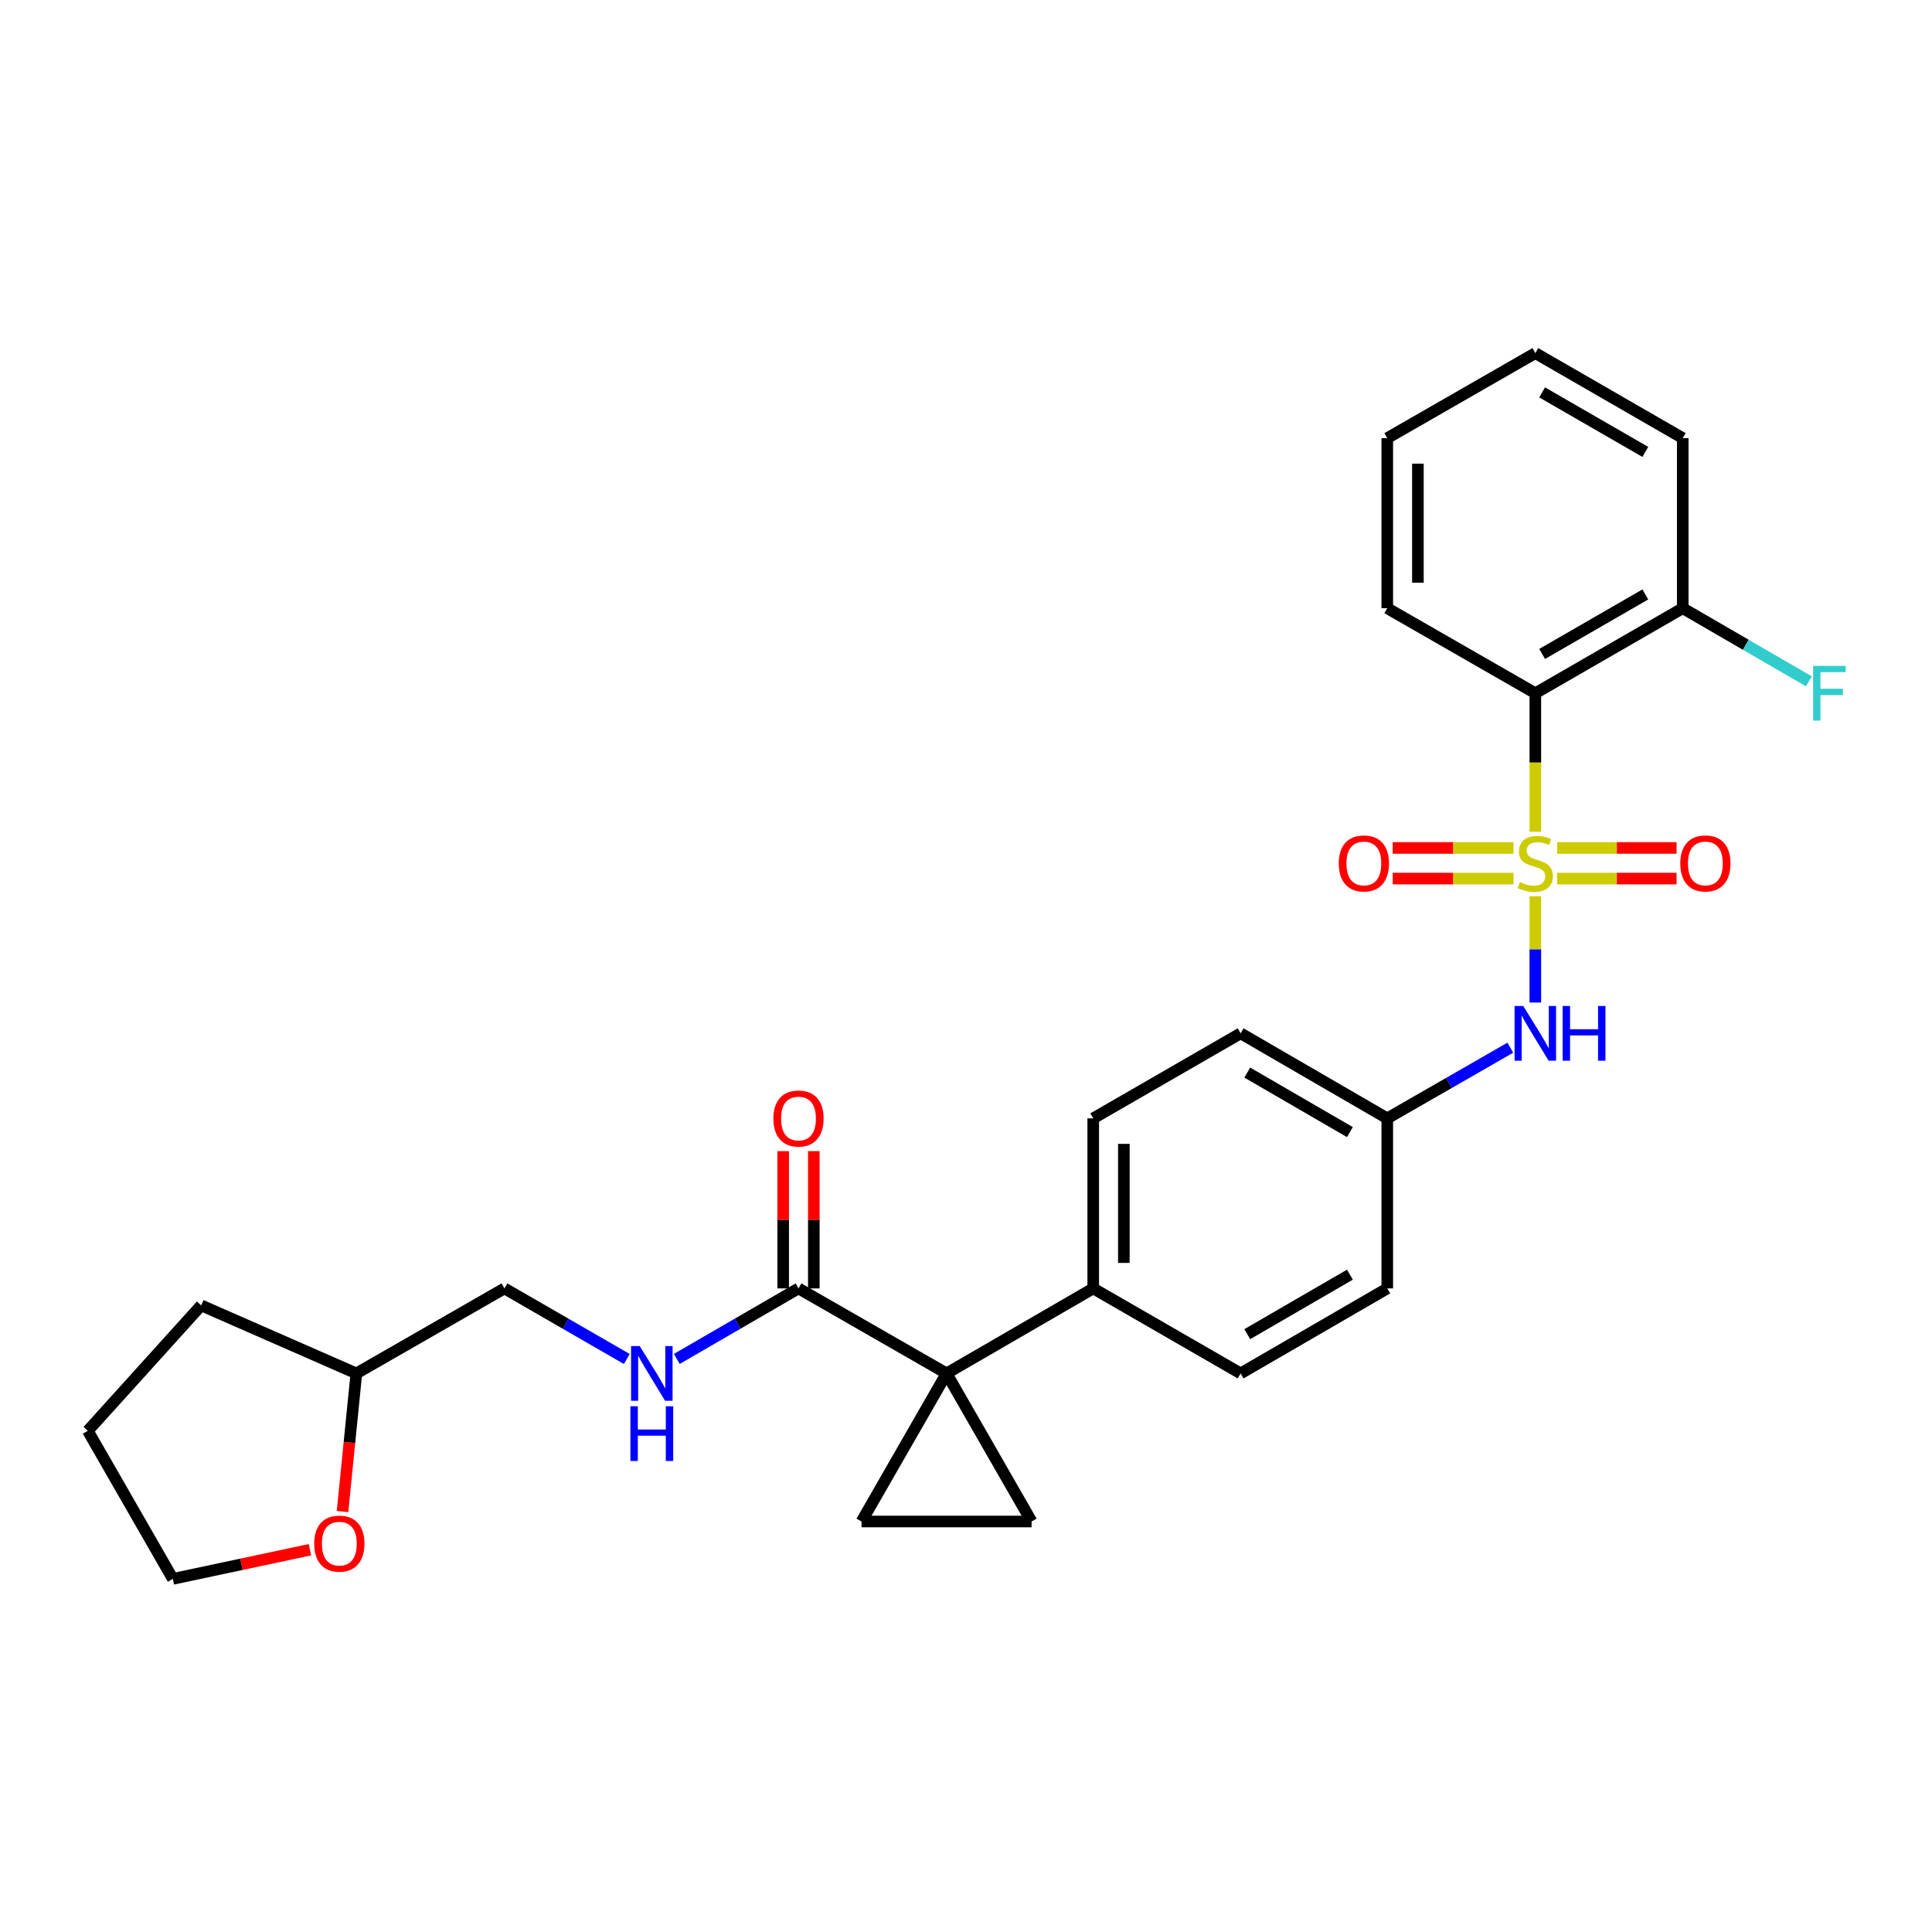 <?xml version='1.0' encoding='iso-8859-1'?>
<svg version='1.1' baseProfile='full'
              xmlns='http://www.w3.org/2000/svg'
                      xmlns:rdkit='http://www.rdkit.org/xml'
                      xmlns:xlink='http://www.w3.org/1999/xlink'
                  xml:space='preserve'
width='1000px' height='1000px' viewBox='0 0 1000 1000'>
<!-- END OF HEADER -->
<rect style='opacity:1.0;fill:#FFFFFF;stroke:none' width='1000' height='1000' x='0' y='0'> </rect>
<path class='bond-1' d='M 794.685,430.51 L 794.685,394.661' style='fill:none;fill-rule:evenodd;stroke:#CCCC00;stroke-width:6px;stroke-linecap:butt;stroke-linejoin:miter;stroke-opacity:1' />
<path class='bond-1' d='M 794.685,394.661 L 794.685,358.813' style='fill:none;fill-rule:evenodd;stroke:#000000;stroke-width:6px;stroke-linecap:butt;stroke-linejoin:miter;stroke-opacity:1' />
<path class='bond-5' d='M 794.685,463.911 L 794.685,491.412' style='fill:none;fill-rule:evenodd;stroke:#CCCC00;stroke-width:6px;stroke-linecap:butt;stroke-linejoin:miter;stroke-opacity:1' />
<path class='bond-5' d='M 794.685,491.412 L 794.685,518.914' style='fill:none;fill-rule:evenodd;stroke:#0000FF;stroke-width:6px;stroke-linecap:butt;stroke-linejoin:miter;stroke-opacity:1' />
<path class='bond-6' d='M 805.965,454.758 L 836.874,454.758' style='fill:none;fill-rule:evenodd;stroke:#CCCC00;stroke-width:6px;stroke-linecap:butt;stroke-linejoin:miter;stroke-opacity:1' />
<path class='bond-6' d='M 836.874,454.758 L 867.784,454.758' style='fill:none;fill-rule:evenodd;stroke:#FF0000;stroke-width:6px;stroke-linecap:butt;stroke-linejoin:miter;stroke-opacity:1' />
<path class='bond-6' d='M 805.965,438.902 L 836.874,438.902' style='fill:none;fill-rule:evenodd;stroke:#CCCC00;stroke-width:6px;stroke-linecap:butt;stroke-linejoin:miter;stroke-opacity:1' />
<path class='bond-6' d='M 836.874,438.902 L 867.784,438.902' style='fill:none;fill-rule:evenodd;stroke:#FF0000;stroke-width:6px;stroke-linecap:butt;stroke-linejoin:miter;stroke-opacity:1' />
<path class='bond-7' d='M 783.386,438.902 L 752.129,438.902' style='fill:none;fill-rule:evenodd;stroke:#CCCC00;stroke-width:6px;stroke-linecap:butt;stroke-linejoin:miter;stroke-opacity:1' />
<path class='bond-7' d='M 752.129,438.902 L 720.873,438.902' style='fill:none;fill-rule:evenodd;stroke:#FF0000;stroke-width:6px;stroke-linecap:butt;stroke-linejoin:miter;stroke-opacity:1' />
<path class='bond-7' d='M 783.386,454.758 L 752.129,454.758' style='fill:none;fill-rule:evenodd;stroke:#CCCC00;stroke-width:6px;stroke-linecap:butt;stroke-linejoin:miter;stroke-opacity:1' />
<path class='bond-7' d='M 752.129,454.758 L 720.873,454.758' style='fill:none;fill-rule:evenodd;stroke:#FF0000;stroke-width:6px;stroke-linecap:butt;stroke-linejoin:miter;stroke-opacity:1' />
<path class='bond-0' d='M 489.945,710.882 L 565.85,666.882' style='fill:none;fill-rule:evenodd;stroke:#000000;stroke-width:6px;stroke-linecap:butt;stroke-linejoin:miter;stroke-opacity:1' />
<path class='bond-2' d='M 489.945,710.882 L 445.928,787.527' style='fill:none;fill-rule:evenodd;stroke:#000000;stroke-width:6px;stroke-linecap:butt;stroke-linejoin:miter;stroke-opacity:1' />
<path class='bond-3' d='M 489.945,710.882 L 533.945,787.527' style='fill:none;fill-rule:evenodd;stroke:#000000;stroke-width:6px;stroke-linecap:butt;stroke-linejoin:miter;stroke-opacity:1' />
<path class='bond-4' d='M 489.945,710.882 L 413.3,666.882' style='fill:none;fill-rule:evenodd;stroke:#000000;stroke-width:6px;stroke-linecap:butt;stroke-linejoin:miter;stroke-opacity:1' />
<path class='bond-10' d='M 794.685,358.813 L 870.986,314.813' style='fill:none;fill-rule:evenodd;stroke:#000000;stroke-width:6px;stroke-linecap:butt;stroke-linejoin:miter;stroke-opacity:1' />
<path class='bond-10' d='M 798.209,338.477 L 851.62,307.678' style='fill:none;fill-rule:evenodd;stroke:#000000;stroke-width:6px;stroke-linecap:butt;stroke-linejoin:miter;stroke-opacity:1' />
<path class='bond-21' d='M 794.685,358.813 L 718.048,314.813' style='fill:none;fill-rule:evenodd;stroke:#000000;stroke-width:6px;stroke-linecap:butt;stroke-linejoin:miter;stroke-opacity:1' />
<path class='bond-30' d='M 445.928,787.527 L 533.945,787.527' style='fill:none;fill-rule:evenodd;stroke:#000000;stroke-width:6px;stroke-linecap:butt;stroke-linejoin:miter;stroke-opacity:1' />
<path class='bond-9' d='M 413.3,666.882 L 381.806,685.134' style='fill:none;fill-rule:evenodd;stroke:#000000;stroke-width:6px;stroke-linecap:butt;stroke-linejoin:miter;stroke-opacity:1' />
<path class='bond-9' d='M 381.806,685.134 L 350.311,703.386' style='fill:none;fill-rule:evenodd;stroke:#0000FF;stroke-width:6px;stroke-linecap:butt;stroke-linejoin:miter;stroke-opacity:1' />
<path class='bond-11' d='M 421.228,666.882 L 421.228,631.354' style='fill:none;fill-rule:evenodd;stroke:#000000;stroke-width:6px;stroke-linecap:butt;stroke-linejoin:miter;stroke-opacity:1' />
<path class='bond-11' d='M 421.228,631.354 L 421.228,595.825' style='fill:none;fill-rule:evenodd;stroke:#FF0000;stroke-width:6px;stroke-linecap:butt;stroke-linejoin:miter;stroke-opacity:1' />
<path class='bond-11' d='M 405.372,666.882 L 405.372,631.354' style='fill:none;fill-rule:evenodd;stroke:#000000;stroke-width:6px;stroke-linecap:butt;stroke-linejoin:miter;stroke-opacity:1' />
<path class='bond-11' d='M 405.372,631.354 L 405.372,595.825' style='fill:none;fill-rule:evenodd;stroke:#FF0000;stroke-width:6px;stroke-linecap:butt;stroke-linejoin:miter;stroke-opacity:1' />
<path class='bond-13' d='M 781.735,542.285 L 749.892,560.575' style='fill:none;fill-rule:evenodd;stroke:#0000FF;stroke-width:6px;stroke-linecap:butt;stroke-linejoin:miter;stroke-opacity:1' />
<path class='bond-13' d='M 749.892,560.575 L 718.048,578.865' style='fill:none;fill-rule:evenodd;stroke:#000000;stroke-width:6px;stroke-linecap:butt;stroke-linejoin:miter;stroke-opacity:1' />
<path class='bond-8' d='M 565.85,666.882 L 565.85,578.865' style='fill:none;fill-rule:evenodd;stroke:#000000;stroke-width:6px;stroke-linecap:butt;stroke-linejoin:miter;stroke-opacity:1' />
<path class='bond-8' d='M 581.706,653.68 L 581.706,592.068' style='fill:none;fill-rule:evenodd;stroke:#000000;stroke-width:6px;stroke-linecap:butt;stroke-linejoin:miter;stroke-opacity:1' />
<path class='bond-28' d='M 565.85,666.882 L 642.152,710.882' style='fill:none;fill-rule:evenodd;stroke:#000000;stroke-width:6px;stroke-linecap:butt;stroke-linejoin:miter;stroke-opacity:1' />
<path class='bond-16' d='M 324.436,703.417 L 292.764,685.15' style='fill:none;fill-rule:evenodd;stroke:#0000FF;stroke-width:6px;stroke-linecap:butt;stroke-linejoin:miter;stroke-opacity:1' />
<path class='bond-16' d='M 292.764,685.15 L 261.093,666.882' style='fill:none;fill-rule:evenodd;stroke:#000000;stroke-width:6px;stroke-linecap:butt;stroke-linejoin:miter;stroke-opacity:1' />
<path class='bond-17' d='M 870.986,314.813 L 903.632,333.737' style='fill:none;fill-rule:evenodd;stroke:#000000;stroke-width:6px;stroke-linecap:butt;stroke-linejoin:miter;stroke-opacity:1' />
<path class='bond-17' d='M 903.632,333.737 L 936.278,352.661' style='fill:none;fill-rule:evenodd;stroke:#33CCCC;stroke-width:6px;stroke-linecap:butt;stroke-linejoin:miter;stroke-opacity:1' />
<path class='bond-23' d='M 870.986,314.813 L 870.986,226.778' style='fill:none;fill-rule:evenodd;stroke:#000000;stroke-width:6px;stroke-linecap:butt;stroke-linejoin:miter;stroke-opacity:1' />
<path class='bond-12' d='M 177.294,782.368 L 180.871,746.625' style='fill:none;fill-rule:evenodd;stroke:#FF0000;stroke-width:6px;stroke-linecap:butt;stroke-linejoin:miter;stroke-opacity:1' />
<path class='bond-12' d='M 180.871,746.625 L 184.448,710.882' style='fill:none;fill-rule:evenodd;stroke:#000000;stroke-width:6px;stroke-linecap:butt;stroke-linejoin:miter;stroke-opacity:1' />
<path class='bond-22' d='M 160.437,802.133 L 124.954,809.682' style='fill:none;fill-rule:evenodd;stroke:#FF0000;stroke-width:6px;stroke-linecap:butt;stroke-linejoin:miter;stroke-opacity:1' />
<path class='bond-22' d='M 124.954,809.682 L 89.472,817.23' style='fill:none;fill-rule:evenodd;stroke:#000000;stroke-width:6px;stroke-linecap:butt;stroke-linejoin:miter;stroke-opacity:1' />
<path class='bond-18' d='M 718.048,578.865 L 718.048,666.882' style='fill:none;fill-rule:evenodd;stroke:#000000;stroke-width:6px;stroke-linecap:butt;stroke-linejoin:miter;stroke-opacity:1' />
<path class='bond-19' d='M 718.048,578.865 L 642.152,534.848' style='fill:none;fill-rule:evenodd;stroke:#000000;stroke-width:6px;stroke-linecap:butt;stroke-linejoin:miter;stroke-opacity:1' />
<path class='bond-19' d='M 698.709,585.978 L 645.582,555.166' style='fill:none;fill-rule:evenodd;stroke:#000000;stroke-width:6px;stroke-linecap:butt;stroke-linejoin:miter;stroke-opacity:1' />
<path class='bond-14' d='M 565.85,578.865 L 642.152,534.848' style='fill:none;fill-rule:evenodd;stroke:#000000;stroke-width:6px;stroke-linecap:butt;stroke-linejoin:miter;stroke-opacity:1' />
<path class='bond-15' d='M 642.152,710.882 L 718.048,666.882' style='fill:none;fill-rule:evenodd;stroke:#000000;stroke-width:6px;stroke-linecap:butt;stroke-linejoin:miter;stroke-opacity:1' />
<path class='bond-15' d='M 645.584,690.565 L 698.711,659.765' style='fill:none;fill-rule:evenodd;stroke:#000000;stroke-width:6px;stroke-linecap:butt;stroke-linejoin:miter;stroke-opacity:1' />
<path class='bond-20' d='M 261.093,666.882 L 184.448,710.882' style='fill:none;fill-rule:evenodd;stroke:#000000;stroke-width:6px;stroke-linecap:butt;stroke-linejoin:miter;stroke-opacity:1' />
<path class='bond-24' d='M 184.448,710.882 L 104.13,675.665' style='fill:none;fill-rule:evenodd;stroke:#000000;stroke-width:6px;stroke-linecap:butt;stroke-linejoin:miter;stroke-opacity:1' />
<path class='bond-25' d='M 718.048,314.813 L 718.048,226.778' style='fill:none;fill-rule:evenodd;stroke:#000000;stroke-width:6px;stroke-linecap:butt;stroke-linejoin:miter;stroke-opacity:1' />
<path class='bond-25' d='M 733.904,301.608 L 733.904,239.984' style='fill:none;fill-rule:evenodd;stroke:#000000;stroke-width:6px;stroke-linecap:butt;stroke-linejoin:miter;stroke-opacity:1' />
<path class='bond-31' d='M 89.472,817.23 L 45.455,740.585' style='fill:none;fill-rule:evenodd;stroke:#000000;stroke-width:6px;stroke-linecap:butt;stroke-linejoin:miter;stroke-opacity:1' />
<path class='bond-29' d='M 870.986,226.778 L 794.685,182.77' style='fill:none;fill-rule:evenodd;stroke:#000000;stroke-width:6px;stroke-linecap:butt;stroke-linejoin:miter;stroke-opacity:1' />
<path class='bond-29' d='M 851.619,233.912 L 798.208,203.106' style='fill:none;fill-rule:evenodd;stroke:#000000;stroke-width:6px;stroke-linecap:butt;stroke-linejoin:miter;stroke-opacity:1' />
<path class='bond-26' d='M 104.13,675.665 L 45.455,740.585' style='fill:none;fill-rule:evenodd;stroke:#000000;stroke-width:6px;stroke-linecap:butt;stroke-linejoin:miter;stroke-opacity:1' />
<path class='bond-27' d='M 718.048,226.778 L 794.685,182.77' style='fill:none;fill-rule:evenodd;stroke:#000000;stroke-width:6px;stroke-linecap:butt;stroke-linejoin:miter;stroke-opacity:1' />
<path  class='atom-0' d='M 786.685 456.55
Q 787.005 456.67, 788.325 457.23
Q 789.645 457.79, 791.085 458.15
Q 792.565 458.47, 794.005 458.47
Q 796.685 458.47, 798.245 457.19
Q 799.805 455.87, 799.805 453.59
Q 799.805 452.03, 799.005 451.07
Q 798.245 450.11, 797.045 449.59
Q 795.845 449.07, 793.845 448.47
Q 791.325 447.71, 789.805 446.99
Q 788.325 446.27, 787.245 444.75
Q 786.205 443.23, 786.205 440.67
Q 786.205 437.11, 788.605 434.91
Q 791.045 432.71, 795.845 432.71
Q 799.125 432.71, 802.845 434.27
L 801.925 437.35
Q 798.525 435.95, 795.965 435.95
Q 793.205 435.95, 791.685 437.11
Q 790.165 438.23, 790.205 440.19
Q 790.205 441.71, 790.965 442.63
Q 791.765 443.55, 792.885 444.07
Q 794.045 444.59, 795.965 445.19
Q 798.525 445.99, 800.045 446.79
Q 801.565 447.59, 802.645 449.23
Q 803.765 450.83, 803.765 453.59
Q 803.765 457.51, 801.125 459.63
Q 798.525 461.71, 794.165 461.71
Q 791.645 461.71, 789.725 461.15
Q 787.845 460.63, 785.605 459.71
L 786.685 456.55
' fill='#CCCC00'/>
<path  class='atom-6' d='M 788.425 520.688
L 797.705 535.688
Q 798.625 537.168, 800.105 539.848
Q 801.585 542.528, 801.665 542.688
L 801.665 520.688
L 805.425 520.688
L 805.425 549.008
L 801.545 549.008
L 791.585 532.608
Q 790.425 530.688, 789.185 528.488
Q 787.985 526.288, 787.625 525.608
L 787.625 549.008
L 783.945 549.008
L 783.945 520.688
L 788.425 520.688
' fill='#0000FF'/>
<path  class='atom-6' d='M 808.825 520.688
L 812.665 520.688
L 812.665 532.728
L 827.145 532.728
L 827.145 520.688
L 830.985 520.688
L 830.985 549.008
L 827.145 549.008
L 827.145 535.928
L 812.665 535.928
L 812.665 549.008
L 808.825 549.008
L 808.825 520.688
' fill='#0000FF'/>
<path  class='atom-7' d='M 869.702 446.91
Q 869.702 440.11, 873.062 436.31
Q 876.422 432.51, 882.702 432.51
Q 888.982 432.51, 892.342 436.31
Q 895.702 440.11, 895.702 446.91
Q 895.702 453.79, 892.302 457.71
Q 888.902 461.59, 882.702 461.59
Q 876.462 461.59, 873.062 457.71
Q 869.702 453.83, 869.702 446.91
M 882.702 458.39
Q 887.022 458.39, 889.342 455.51
Q 891.702 452.59, 891.702 446.91
Q 891.702 441.35, 889.342 438.55
Q 887.022 435.71, 882.702 435.71
Q 878.382 435.71, 876.022 438.51
Q 873.702 441.31, 873.702 446.91
Q 873.702 452.63, 876.022 455.51
Q 878.382 458.39, 882.702 458.39
' fill='#FF0000'/>
<path  class='atom-8' d='M 692.936 446.91
Q 692.936 440.11, 696.296 436.31
Q 699.656 432.51, 705.936 432.51
Q 712.216 432.51, 715.576 436.31
Q 718.936 440.11, 718.936 446.91
Q 718.936 453.79, 715.536 457.71
Q 712.136 461.59, 705.936 461.59
Q 699.696 461.59, 696.296 457.71
Q 692.936 453.83, 692.936 446.91
M 705.936 458.39
Q 710.256 458.39, 712.576 455.51
Q 714.936 452.59, 714.936 446.91
Q 714.936 441.35, 712.576 438.55
Q 710.256 435.71, 705.936 435.71
Q 701.616 435.71, 699.256 438.51
Q 696.936 441.31, 696.936 446.91
Q 696.936 452.63, 699.256 455.51
Q 701.616 458.39, 705.936 458.39
' fill='#FF0000'/>
<path  class='atom-10' d='M 331.117 696.722
L 340.397 711.722
Q 341.317 713.202, 342.797 715.882
Q 344.277 718.562, 344.357 718.722
L 344.357 696.722
L 348.117 696.722
L 348.117 725.042
L 344.237 725.042
L 334.277 708.642
Q 333.117 706.722, 331.877 704.522
Q 330.677 702.322, 330.317 701.642
L 330.317 725.042
L 326.637 725.042
L 326.637 696.722
L 331.117 696.722
' fill='#0000FF'/>
<path  class='atom-10' d='M 326.297 727.874
L 330.137 727.874
L 330.137 739.914
L 344.617 739.914
L 344.617 727.874
L 348.457 727.874
L 348.457 756.194
L 344.617 756.194
L 344.617 743.114
L 330.137 743.114
L 330.137 756.194
L 326.297 756.194
L 326.297 727.874
' fill='#0000FF'/>
<path  class='atom-12' d='M 400.3 578.945
Q 400.3 572.145, 403.66 568.345
Q 407.02 564.545, 413.3 564.545
Q 419.58 564.545, 422.94 568.345
Q 426.3 572.145, 426.3 578.945
Q 426.3 585.825, 422.9 589.745
Q 419.5 593.625, 413.3 593.625
Q 407.06 593.625, 403.66 589.745
Q 400.3 585.865, 400.3 578.945
M 413.3 590.425
Q 417.62 590.425, 419.94 587.545
Q 422.3 584.625, 422.3 578.945
Q 422.3 573.385, 419.94 570.585
Q 417.62 567.745, 413.3 567.745
Q 408.98 567.745, 406.62 570.545
Q 404.3 573.345, 404.3 578.945
Q 404.3 584.665, 406.62 587.545
Q 408.98 590.425, 413.3 590.425
' fill='#FF0000'/>
<path  class='atom-13' d='M 162.639 798.979
Q 162.639 792.179, 165.999 788.379
Q 169.359 784.579, 175.639 784.579
Q 181.919 784.579, 185.279 788.379
Q 188.639 792.179, 188.639 798.979
Q 188.639 805.859, 185.239 809.779
Q 181.839 813.659, 175.639 813.659
Q 169.399 813.659, 165.999 809.779
Q 162.639 805.899, 162.639 798.979
M 175.639 810.459
Q 179.959 810.459, 182.279 807.579
Q 184.639 804.659, 184.639 798.979
Q 184.639 793.419, 182.279 790.619
Q 179.959 787.779, 175.639 787.779
Q 171.319 787.779, 168.959 790.579
Q 166.639 793.379, 166.639 798.979
Q 166.639 804.699, 168.959 807.579
Q 171.319 810.459, 175.639 810.459
' fill='#FF0000'/>
<path  class='atom-18' d='M 938.471 344.653
L 955.311 344.653
L 955.311 347.893
L 942.271 347.893
L 942.271 356.493
L 953.871 356.493
L 953.871 359.773
L 942.271 359.773
L 942.271 372.973
L 938.471 372.973
L 938.471 344.653
' fill='#33CCCC'/>
</svg>
